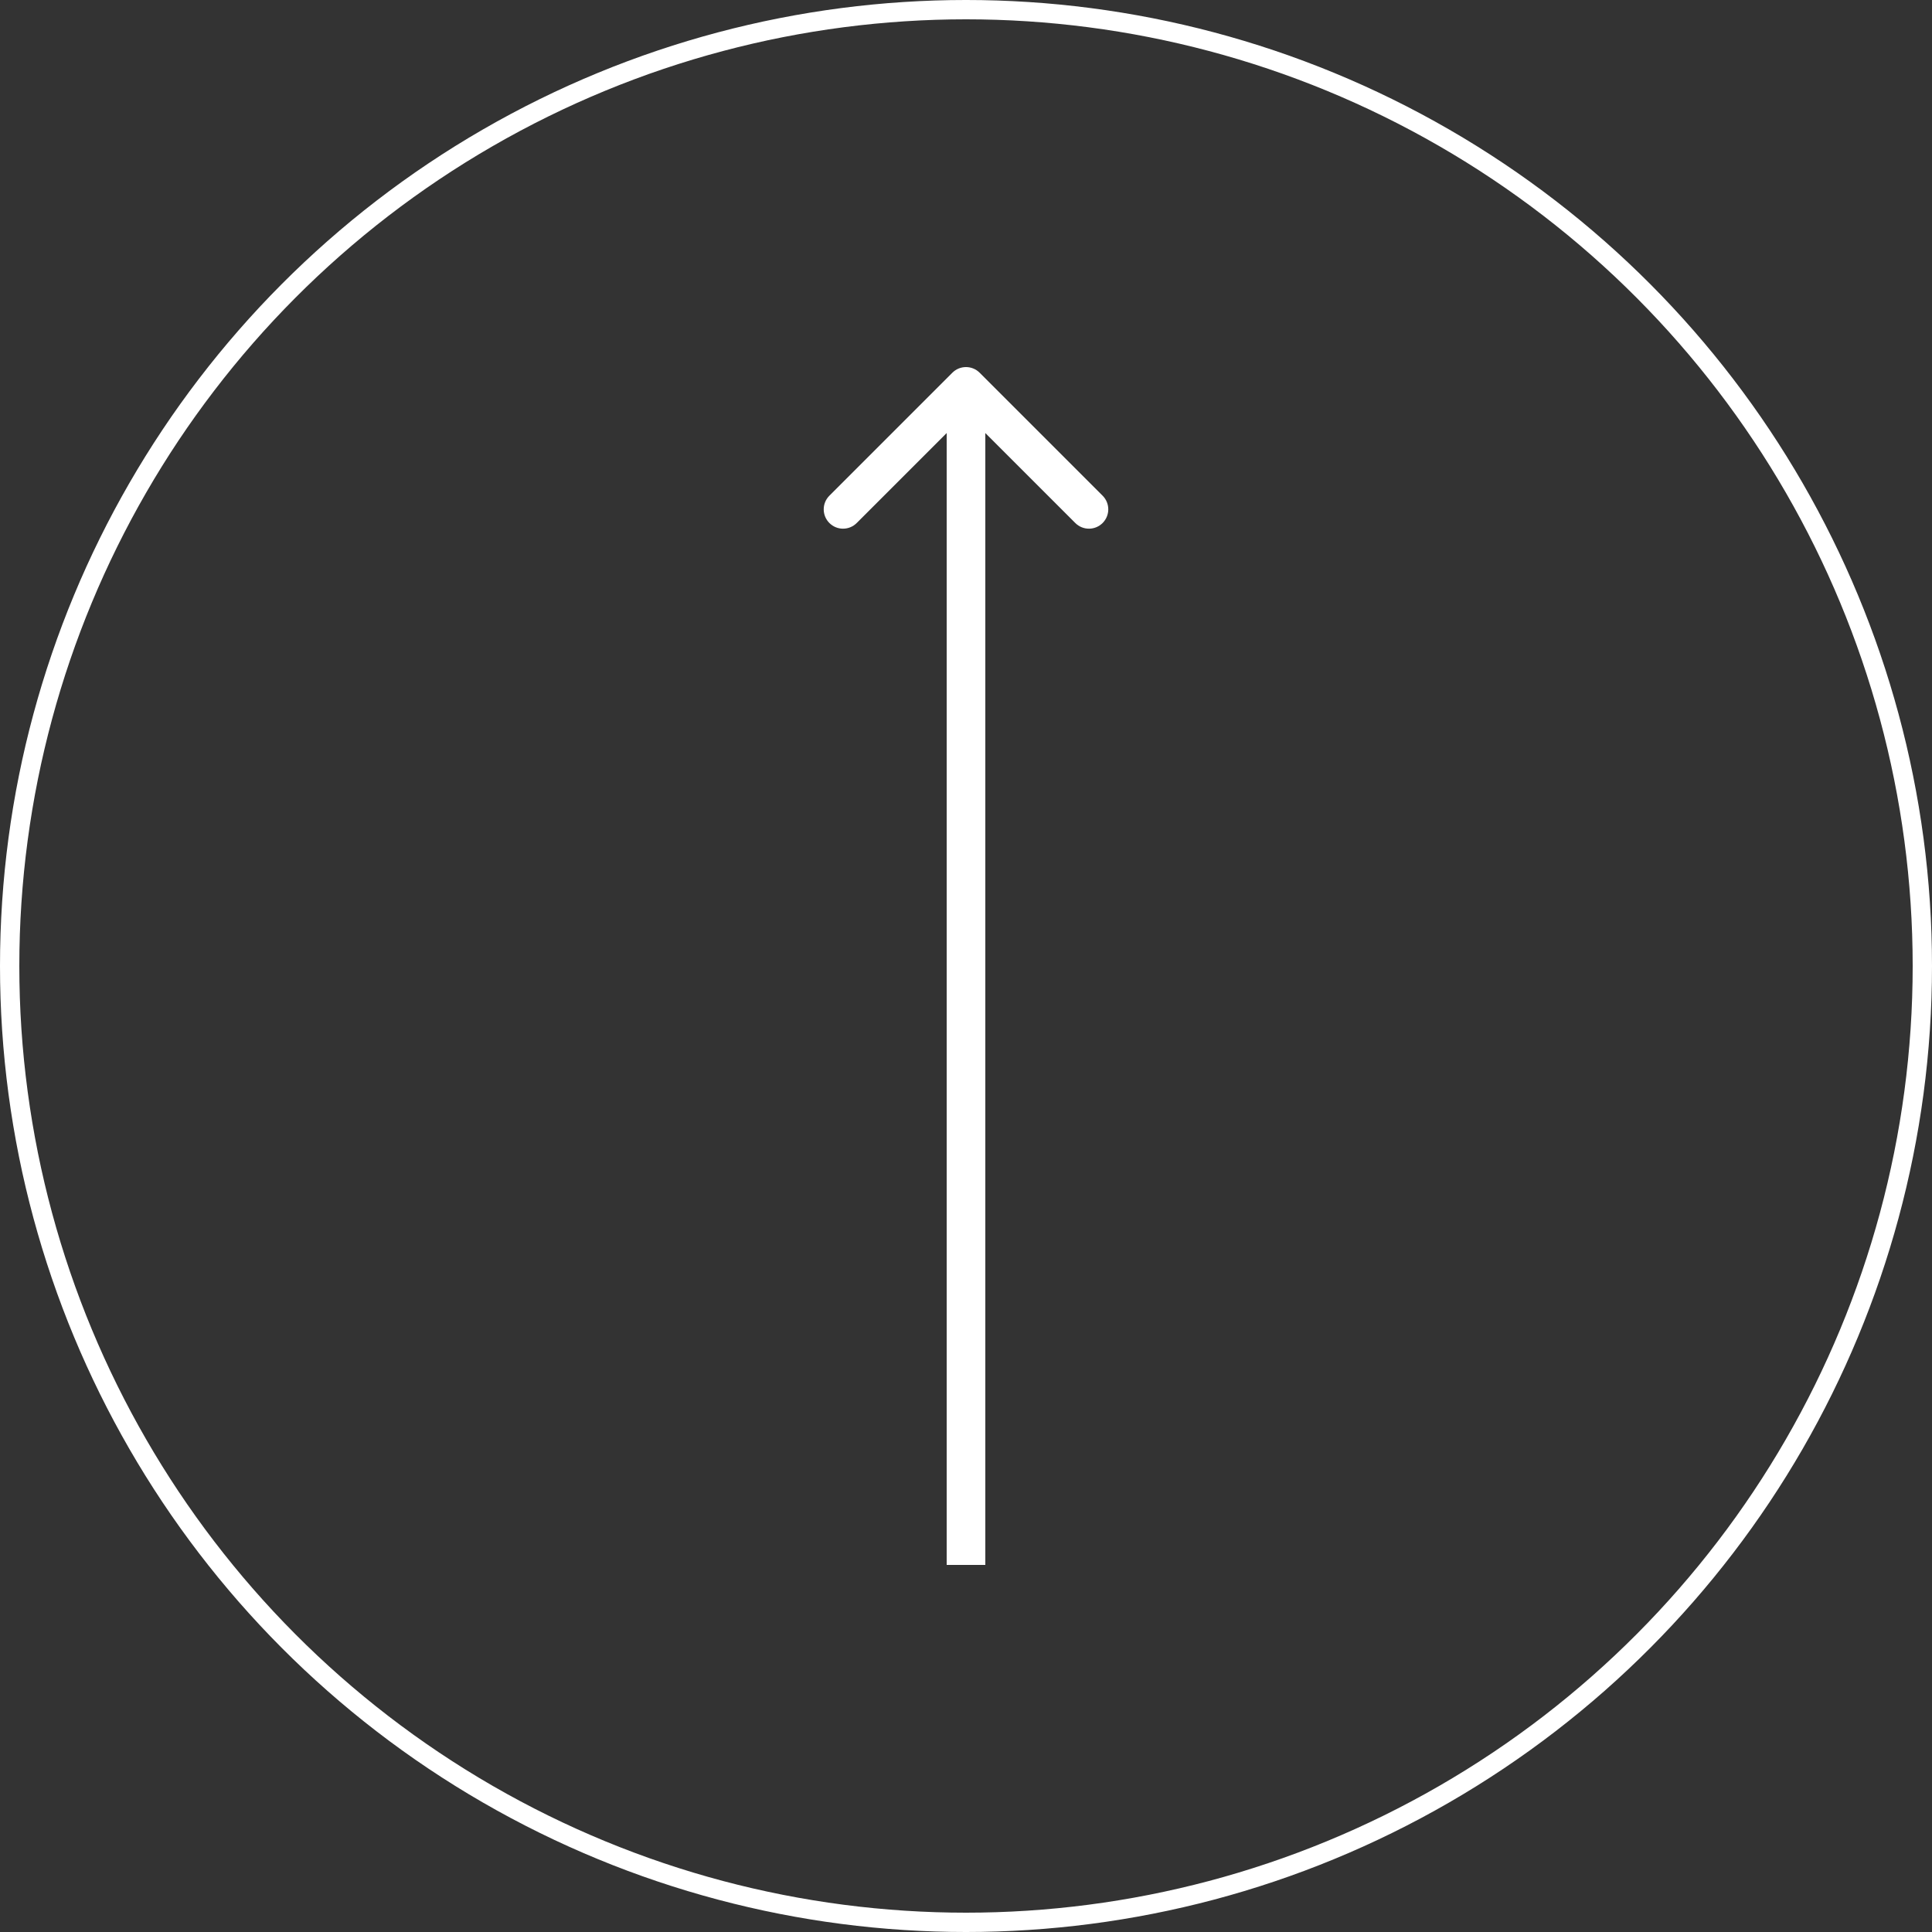 <?xml version="1.0" encoding="UTF-8"?> <svg xmlns="http://www.w3.org/2000/svg" width="100" height="100" viewBox="0 0 100 100" fill="none"><rect x="0" y="0" width="100" height="100" fill="#333333" stroke="none"/> <circle cx="50" cy="50" r="49.5" transform="rotate(-180 50 50)" stroke="white"></circle> <path d="M50.707 19.293C50.317 18.902 49.683 18.902 49.293 19.293L42.929 25.657C42.538 26.047 42.538 26.68 42.929 27.071C43.319 27.462 43.953 27.462 44.343 27.071L50 21.414L55.657 27.071C56.047 27.462 56.681 27.462 57.071 27.071C57.462 26.68 57.462 26.047 57.071 25.657L50.707 19.293ZM51 81L51 20L49 20L49 81L51 81Z" fill="white"></path> </svg> 